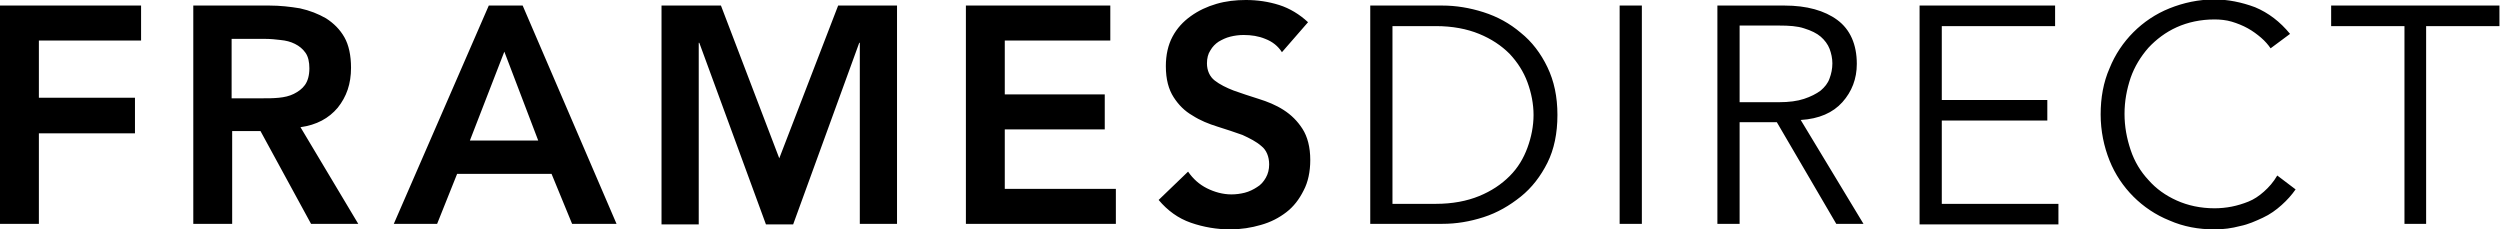 <svg xmlns="http://www.w3.org/2000/svg" xmlns:xlink="http://www.w3.org/1999/xlink" viewBox="0 0 450.1 41.3" width="450.1"  height="41.3" ><g><path d="M0 1h25.4v6.3H7v10.3h17.3V24H7v16.3H0V1zM34.8 1h13.7c1.9 0 3.7.2 5.5.5 1.8.4 3.3 1 4.7 1.8 1.4.9 2.5 2 3.3 3.4.8 1.4 1.2 3.3 1.2 5.5 0 2.9-.8 5.2-2.4 7.2-1.6 1.9-3.8 3.1-6.7 3.5l10.4 17.4H56l-9.1-16.7h-5.1v16.7h-7V1zm12.4 16.7c1 0 2 0 3-.1s1.9-.3 2.7-.7c.8-.4 1.5-.9 2-1.6.5-.7.8-1.7.8-3 0-1.1-.2-2.1-.7-2.8-.5-.7-1.1-1.2-1.9-1.6-.8-.4-1.6-.6-2.6-.7-.8-.1-1.8-.2-2.7-.2h-6.1v10.7h5.5zM88 1h6.1L111 40.3h-8l-3.7-9h-17l-3.6 9h-7.8L88 1zm8.9 24.3l-6.1-16-6.2 16h12.3zM119.1 1h10.7l10.5 27.5L150.9 1h10.6v39.3h-6.7V7.7h-.1l-11.9 32.7h-4.9l-12-32.7h-.1v32.7h-6.7V1zM173.9 1h26v6.3h-19V17h18v6.3h-18V34h20v6.3h-27V1zM230.8 9.4c-.7-1.1-1.7-1.9-3-2.4-1.2-.5-2.5-.7-3.9-.7-.8 0-1.6.1-2.4.3-.8.2-1.4.5-2.1.9-.6.4-1.1.9-1.5 1.6-.4.6-.6 1.4-.6 2.3 0 1.3.5 2.4 1.4 3.1.9.7 2.1 1.3 3.4 1.8 1.4.5 2.9 1 4.5 1.5s3.1 1.1 4.5 2c1.4.9 2.5 2 3.4 3.4.9 1.4 1.4 3.3 1.4 5.6 0 2.1-.4 4-1.2 5.5-.8 1.6-1.8 2.9-3.1 3.9s-2.8 1.8-4.6 2.3c-1.7.5-3.6.8-5.5.8-2.4 0-4.8-.4-7.1-1.2-2.3-.8-4.2-2.2-5.8-4.1l5.3-5.1c.9 1.3 2 2.3 3.4 3 1.4.7 2.9 1.1 4.4 1.1.8 0 1.6-.1 2.4-.3.8-.2 1.6-.6 2.2-1 .7-.4 1.2-1 1.6-1.7.4-.7.6-1.5.6-2.4 0-1.4-.5-2.6-1.4-3.3-.9-.8-2.1-1.4-3.4-2-1.4-.5-2.9-1-4.5-1.5s-3.1-1.1-4.5-2c-1.4-.8-2.5-1.9-3.4-3.3-.9-1.4-1.4-3.2-1.4-5.6 0-2 .4-3.8 1.2-5.3.8-1.5 1.9-2.7 3.3-3.7s2.9-1.7 4.6-2.2c1.7-.5 3.5-.7 5.3-.7 2.1 0 4.1.3 6 .9 1.9.6 3.7 1.7 5.2 3.1l-4.7 5.4zM246.7 1h13c2.4 0 4.9.4 7.4 1.2 2.5.8 4.7 2 6.7 3.7 2 1.6 3.6 3.7 4.8 6.2 1.2 2.5 1.8 5.3 1.8 8.6s-.6 6.2-1.8 8.6c-1.2 2.4-2.8 4.5-4.8 6.1-2 1.6-4.2 2.9-6.7 3.7-2.5.8-4.9 1.2-7.4 1.2h-13V1zm4 35.7h7.8c3 0 5.6-.5 7.8-1.4 2.2-.9 4-2.1 5.5-3.6s2.5-3.2 3.2-5.1c.7-1.9 1.1-3.9 1.1-5.9 0-2-.4-4-1.1-5.9-.7-1.9-1.8-3.6-3.2-5.1-1.5-1.5-3.3-2.7-5.5-3.6-2.2-.9-4.8-1.4-7.8-1.4h-7.8v32zM295.6 40.3h-4V1h4v39.3zM313.2 40.3h-4V1h12.1c4 0 7.2.9 9.5 2.6 2.3 1.7 3.5 4.4 3.5 7.9 0 2.7-.9 5-2.6 6.9-1.7 1.9-4.2 3-7.5 3.2l11.3 18.7h-4.9L319.9 22h-6.7v18.3zm0-21.9h7.1c1.8 0 3.3-.2 4.5-.6 1.2-.4 2.2-.9 3-1.5.7-.6 1.3-1.3 1.6-2.2.3-.8.5-1.7.5-2.7 0-.9-.2-1.8-.5-2.6s-.9-1.6-1.6-2.2c-.7-.6-1.7-1.1-3-1.5-1.2-.4-2.7-.5-4.5-.5h-7.1v13.8zM349.6 36.7h21v3.7h-25V1H370v3.7h-20.4V18h19v3.7h-19v15zM413.3 34.1c-.7 1-1.5 1.9-2.5 2.8-1 .9-2.1 1.7-3.4 2.3-1.3.6-2.6 1.2-4.1 1.5-1.5.4-3 .6-4.6.6-2.9 0-5.6-.5-8.1-1.6-2.5-1-4.7-2.5-6.5-4.3-1.8-1.8-3.3-4-4.3-6.5s-1.6-5.3-1.6-8.3c0-3 .5-5.8 1.6-8.3 1-2.5 2.5-4.7 4.3-6.5 1.8-1.8 4-3.3 6.5-4.3s5.2-1.6 8.1-1.6c2.4 0 4.9.5 7.3 1.4 2.4 1 4.5 2.6 6.3 4.8l-3.5 2.6c-.4-.6-1-1.3-1.7-1.9-.7-.6-1.5-1.2-2.4-1.7-.9-.5-1.9-.9-2.9-1.2-1-.3-2.1-.4-3.1-.4-2.5 0-4.8.5-6.8 1.4-2 .9-3.7 2.2-5.1 3.7-1.4 1.6-2.5 3.4-3.2 5.4-.7 2.1-1.1 4.2-1.1 6.5s.4 4.4 1.1 6.5c.7 2.1 1.8 3.9 3.2 5.4 1.4 1.6 3.1 2.8 5.1 3.7 2 .9 4.3 1.4 6.8 1.4 1 0 2.1-.1 3.1-.3 1-.2 2-.5 3-.9s1.9-1 2.8-1.8c.9-.8 1.7-1.7 2.4-2.9l3.3 2.5zM436.9 40.3h-4V4.7h-13.2V1H450v3.7h-13.2v35.6z"/></g></svg>
